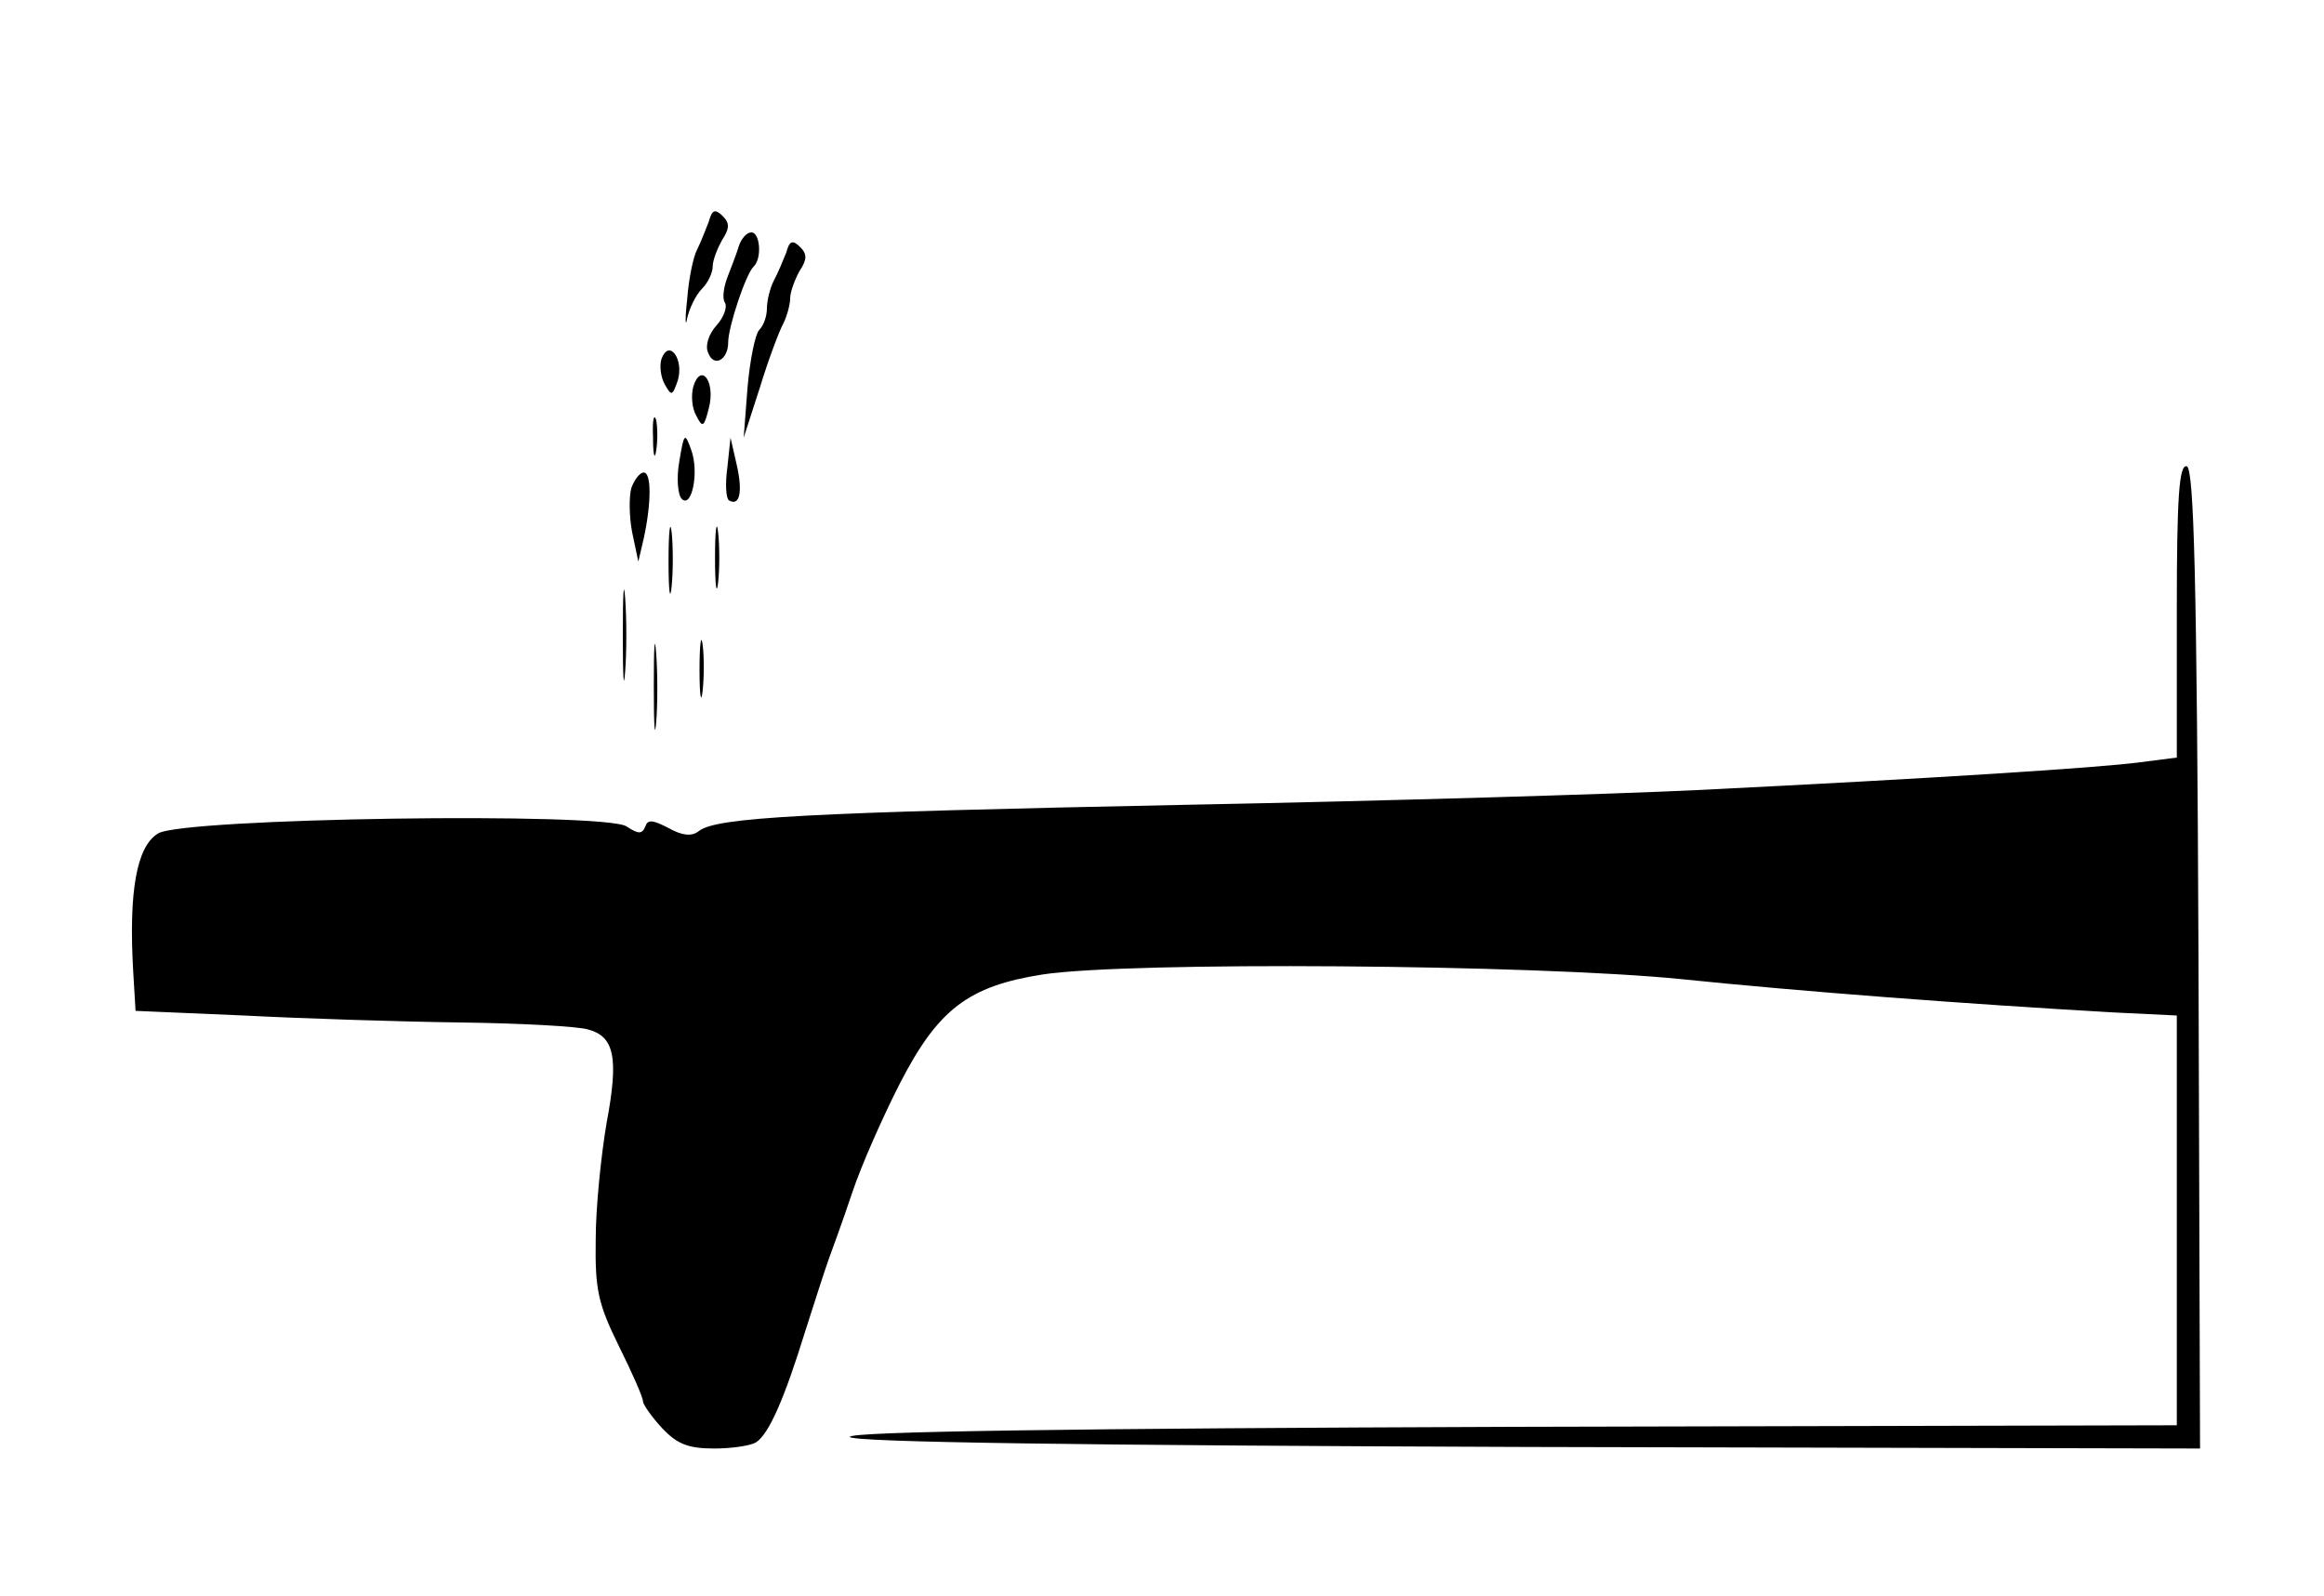 <?xml version="1.0" standalone="no"?>
<!DOCTYPE svg PUBLIC "-//W3C//DTD SVG 20010904//EN"
 "http://www.w3.org/TR/2001/REC-SVG-20010904/DTD/svg10.dtd">
<svg version="1.0" xmlns="http://www.w3.org/2000/svg"
 width="300pt" height="206pt" viewBox="0 0 300 206"
 preserveAspectRatio="xMidYMid meet">
<g transform="translate(0,206) scale(0.1,-0.1)"
fill="#000000" stroke="none">
<path d="M915 1774 c-4 -10 -10 -26 -15 -36 -5 -9 -11 -38 -13 -65 -3 -26 -2
-37 0 -24 3 13 11 30 19 38 8 8 14 21 14 29 0 8 6 23 12 34 10 15 10 22 1 31
-10 10 -14 8 -18 -7z"/>
<path d="M954 1743 c-3 -10 -10 -28 -15 -41 -5 -13 -7 -28 -3 -33 3 -6 -2 -19
-11 -29 -10 -11 -15 -26 -11 -35 7 -20 26 -10 26 13 0 20 23 89 33 98 11 11 8
44 -3 44 -6 0 -13 -8 -16 -17z"/>
<path d="M1015 1734 c-4 -10 -11 -27 -16 -36 -5 -10 -9 -26 -9 -36 0 -10 -4
-22 -10 -28 -5 -5 -12 -39 -15 -74 l-5 -65 21 65 c11 36 25 73 30 82 5 10 9
25 9 33 0 8 6 24 12 35 10 15 10 22 1 31 -10 10 -14 8 -18 -7z"/>
<path d="M854 1597 c-3 -9 -1 -24 4 -33 9 -16 10 -15 17 5 8 27 -11 54 -21 28z"/>
<path d="M895 1561 c-3 -11 -2 -28 4 -38 8 -16 10 -14 16 10 9 34 -10 60 -20
28z"/>
<path d="M843 1495 c0 -22 2 -30 4 -17 2 12 2 30 0 40 -3 9 -5 -1 -4 -23z"/>
<path d="M877 1465 c-4 -22 -2 -44 3 -49 13 -13 23 35 12 64 -8 22 -9 21 -15
-15z"/>
<path d="M939 1457 c-3 -21 -2 -40 2 -43 14 -8 18 11 10 46 l-8 35 -4 -38z"/>
<path d="M2810 1272 l0 -190 -47 -6 c-51 -7 -268 -21 -573 -36 -102 -5 -399
-14 -660 -19 -490 -10 -606 -16 -628 -34 -9 -7 -21 -6 -39 4 -21 11 -27 11
-30 2 -4 -10 -9 -10 -24 0 -27 19 -574 11 -605 -9 -28 -17 -38 -76 -32 -179
l3 -50 140 -6 c77 -4 203 -8 280 -9 77 -1 151 -5 164 -9 34 -9 40 -36 24 -121
-7 -41 -14 -109 -14 -150 -1 -65 3 -83 30 -138 17 -34 31 -66 31 -71 0 -4 11
-20 25 -35 19 -20 33 -26 67 -26 24 0 48 4 54 8 17 11 37 58 63 142 13 41 27
84 31 95 4 11 18 49 30 85 12 36 40 99 62 142 49 95 88 125 184 140 112 17
634 13 824 -6 155 -16 366 -32 558 -43 l82 -4 0 -265 0 -264 -857 -2 c-566 -2
-857 -6 -856 -13 2 -7 303 -11 873 -13 l870 -2 -2 632 c-2 494 -6 632 -15 636
-10 3 -13 -39 -13 -186z"/>
<path d="M815 1430 c-3 -10 -3 -36 1 -57 l8 -38 7 30 c10 46 10 85 0 85 -5 0
-12 -9 -16 -20z"/>
<path d="M863 1335 c0 -38 2 -53 4 -32 2 20 2 52 0 70 -2 17 -4 1 -4 -38z"/>
<path d="M923 1340 c0 -36 2 -50 4 -32 2 17 2 47 0 65 -2 17 -4 3 -4 -33z"/>
<path d="M804 1240 c0 -52 1 -74 3 -47 2 26 2 68 0 95 -2 26 -3 4 -3 -48z"/>
<path d="M844 1175 c0 -49 1 -71 3 -48 2 23 2 64 0 90 -2 26 -3 8 -3 -42z"/>
<path d="M903 1195 c0 -33 2 -45 4 -27 2 18 2 45 0 60 -2 15 -4 0 -4 -33z"/>
</g>
</svg>
